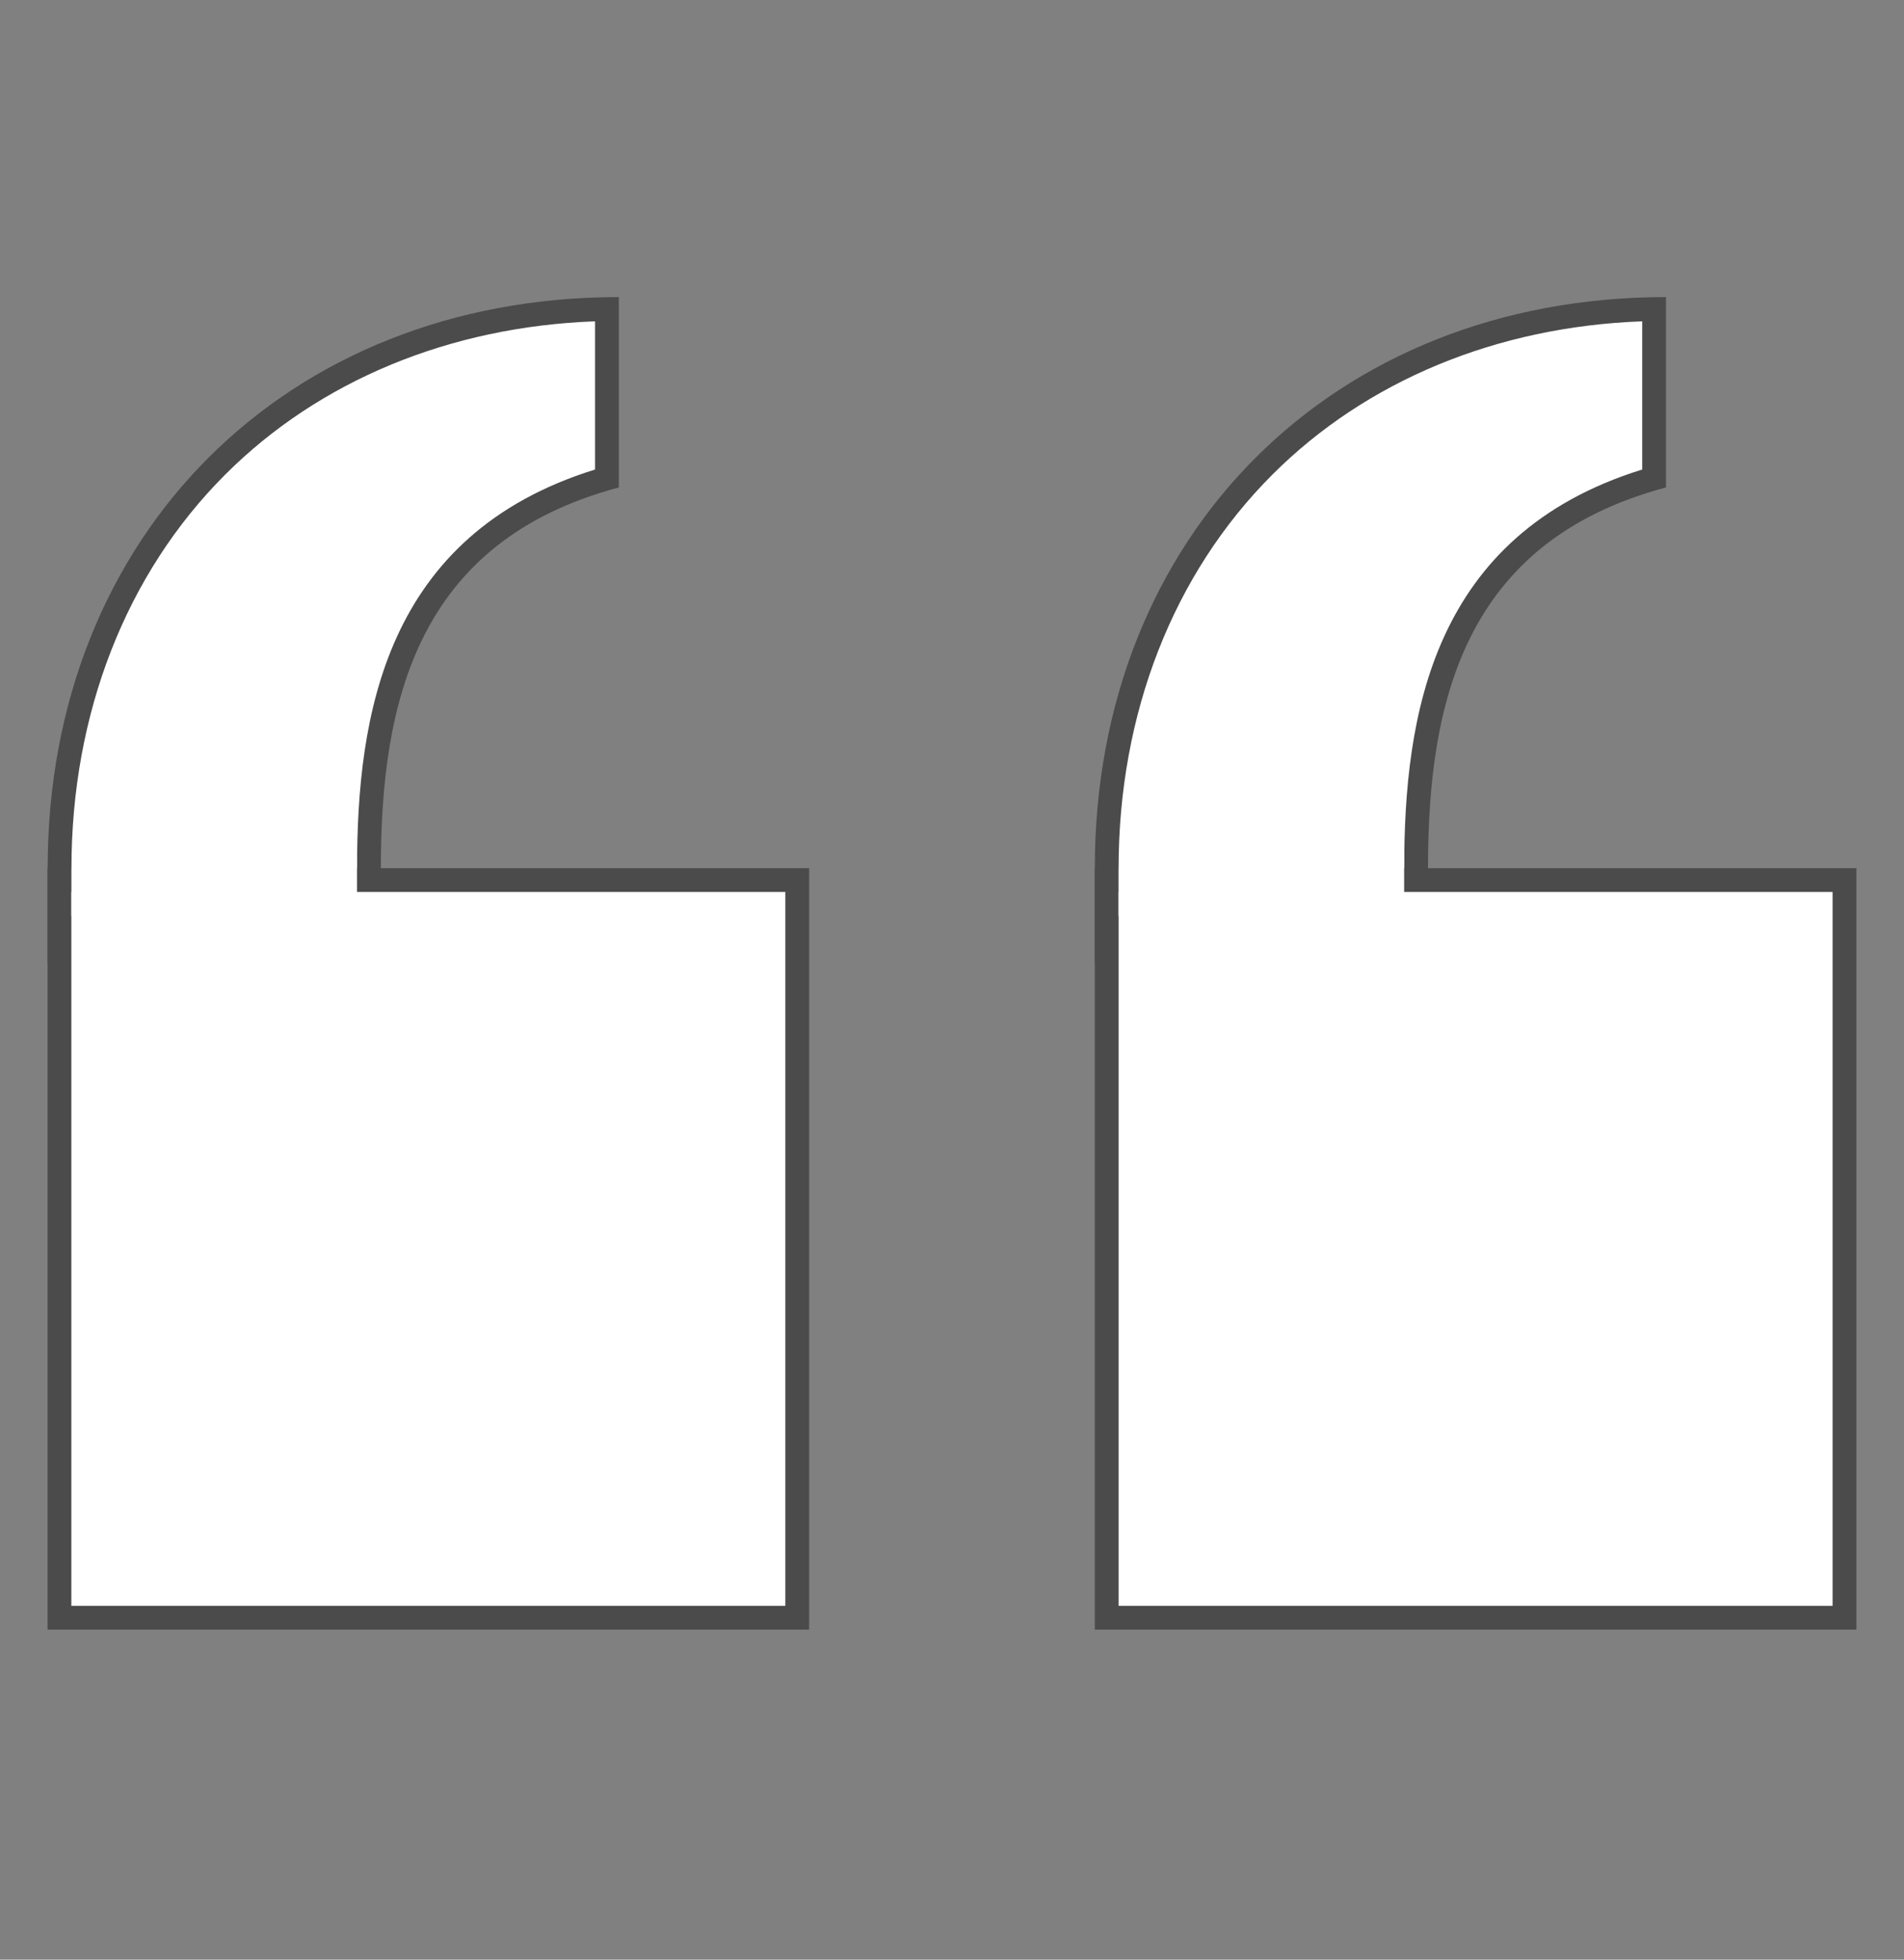 <svg width="34" height="35" viewBox="0 0 34 35" fill="none" xmlns="http://www.w3.org/2000/svg">
<rect x="0" y="0" width="34" height="35" fill="#808080" stroke="none"/>
<g clip-path="url(#clip0_104_240)">
<path d="M29.537 8.545C25.774 9.631 25.287 12.829 25.287 15.506L25.287 16.994L19.762 16.994L19.762 15.506C19.762 9.79 23.86 5.622 29.537 5.521L29.537 8.545Z" fill="white"/>
<path d="M19.975 16.781L19.975 15.506C19.975 12.744 20.95 10.247 22.721 8.477C24.4 6.797 26.733 5.834 29.325 5.739L29.325 8.386C25.567 9.552 25.075 12.79 25.075 15.506L25.075 16.781L19.975 16.781ZM19.55 17.206L25.5 17.206L25.5 15.506C25.5 12.533 26.145 9.667 29.75 8.706L29.75 5.306C23.804 5.306 19.55 9.56 19.55 15.506L19.55 17.206Z" fill="#4B4B4B"/>
<path d="M32.938 28.894L19.762 28.894L19.762 15.719L32.938 15.719L32.938 28.894Z" fill="white"/>
<path d="M19.975 28.681L19.975 15.931L32.725 15.931L32.725 28.681L19.975 28.681ZM19.55 29.106L33.15 29.106L33.15 15.506L19.55 15.506L19.55 29.106Z" fill="#4B4B4B"/>
<path d="M19.974 15.506L25.074 15.081L25.074 16.356L19.974 16.356L19.974 15.506ZM10.837 8.545C7.074 9.631 6.587 12.829 6.587 15.506L6.587 16.994L1.062 16.994L1.062 15.506C1.062 9.79 5.16 5.622 10.837 5.521L10.837 8.545Z" fill="white"/>
<path d="M1.276 16.781L1.276 15.506C1.276 12.744 2.251 10.247 4.021 8.477C5.701 6.797 8.033 5.834 10.626 5.739L10.626 8.386C6.868 9.552 6.376 12.79 6.376 15.506L6.376 16.781L1.276 16.781ZM0.851 17.206L6.801 17.206L6.801 15.506C6.801 12.533 7.446 9.667 11.051 8.706L11.051 5.306C5.105 5.306 0.851 9.56 0.851 15.506L0.851 17.206Z" fill="#4B4B4B"/>
<path d="M14.236 28.894L1.061 28.894L1.061 15.719L14.236 15.719L14.236 28.894Z" fill="white"/>
<path d="M1.274 28.681L1.274 15.931L14.024 15.931L14.024 28.681L1.274 28.681ZM0.849 29.106L14.449 29.106L14.449 15.506L0.849 15.506L0.849 29.106Z" fill="#4B4B4B"/>
<path d="M1.275 15.506L6.375 15.081L6.375 16.356L1.275 16.356L1.275 15.506Z" fill="white"/>
</g>
<defs>
<clipPath id="clip0_104_240">
<rect width="34" height="34" fill="white" transform="translate(34 34.206) rotate(-180)"/>
</clipPath>
</defs>
</svg>
